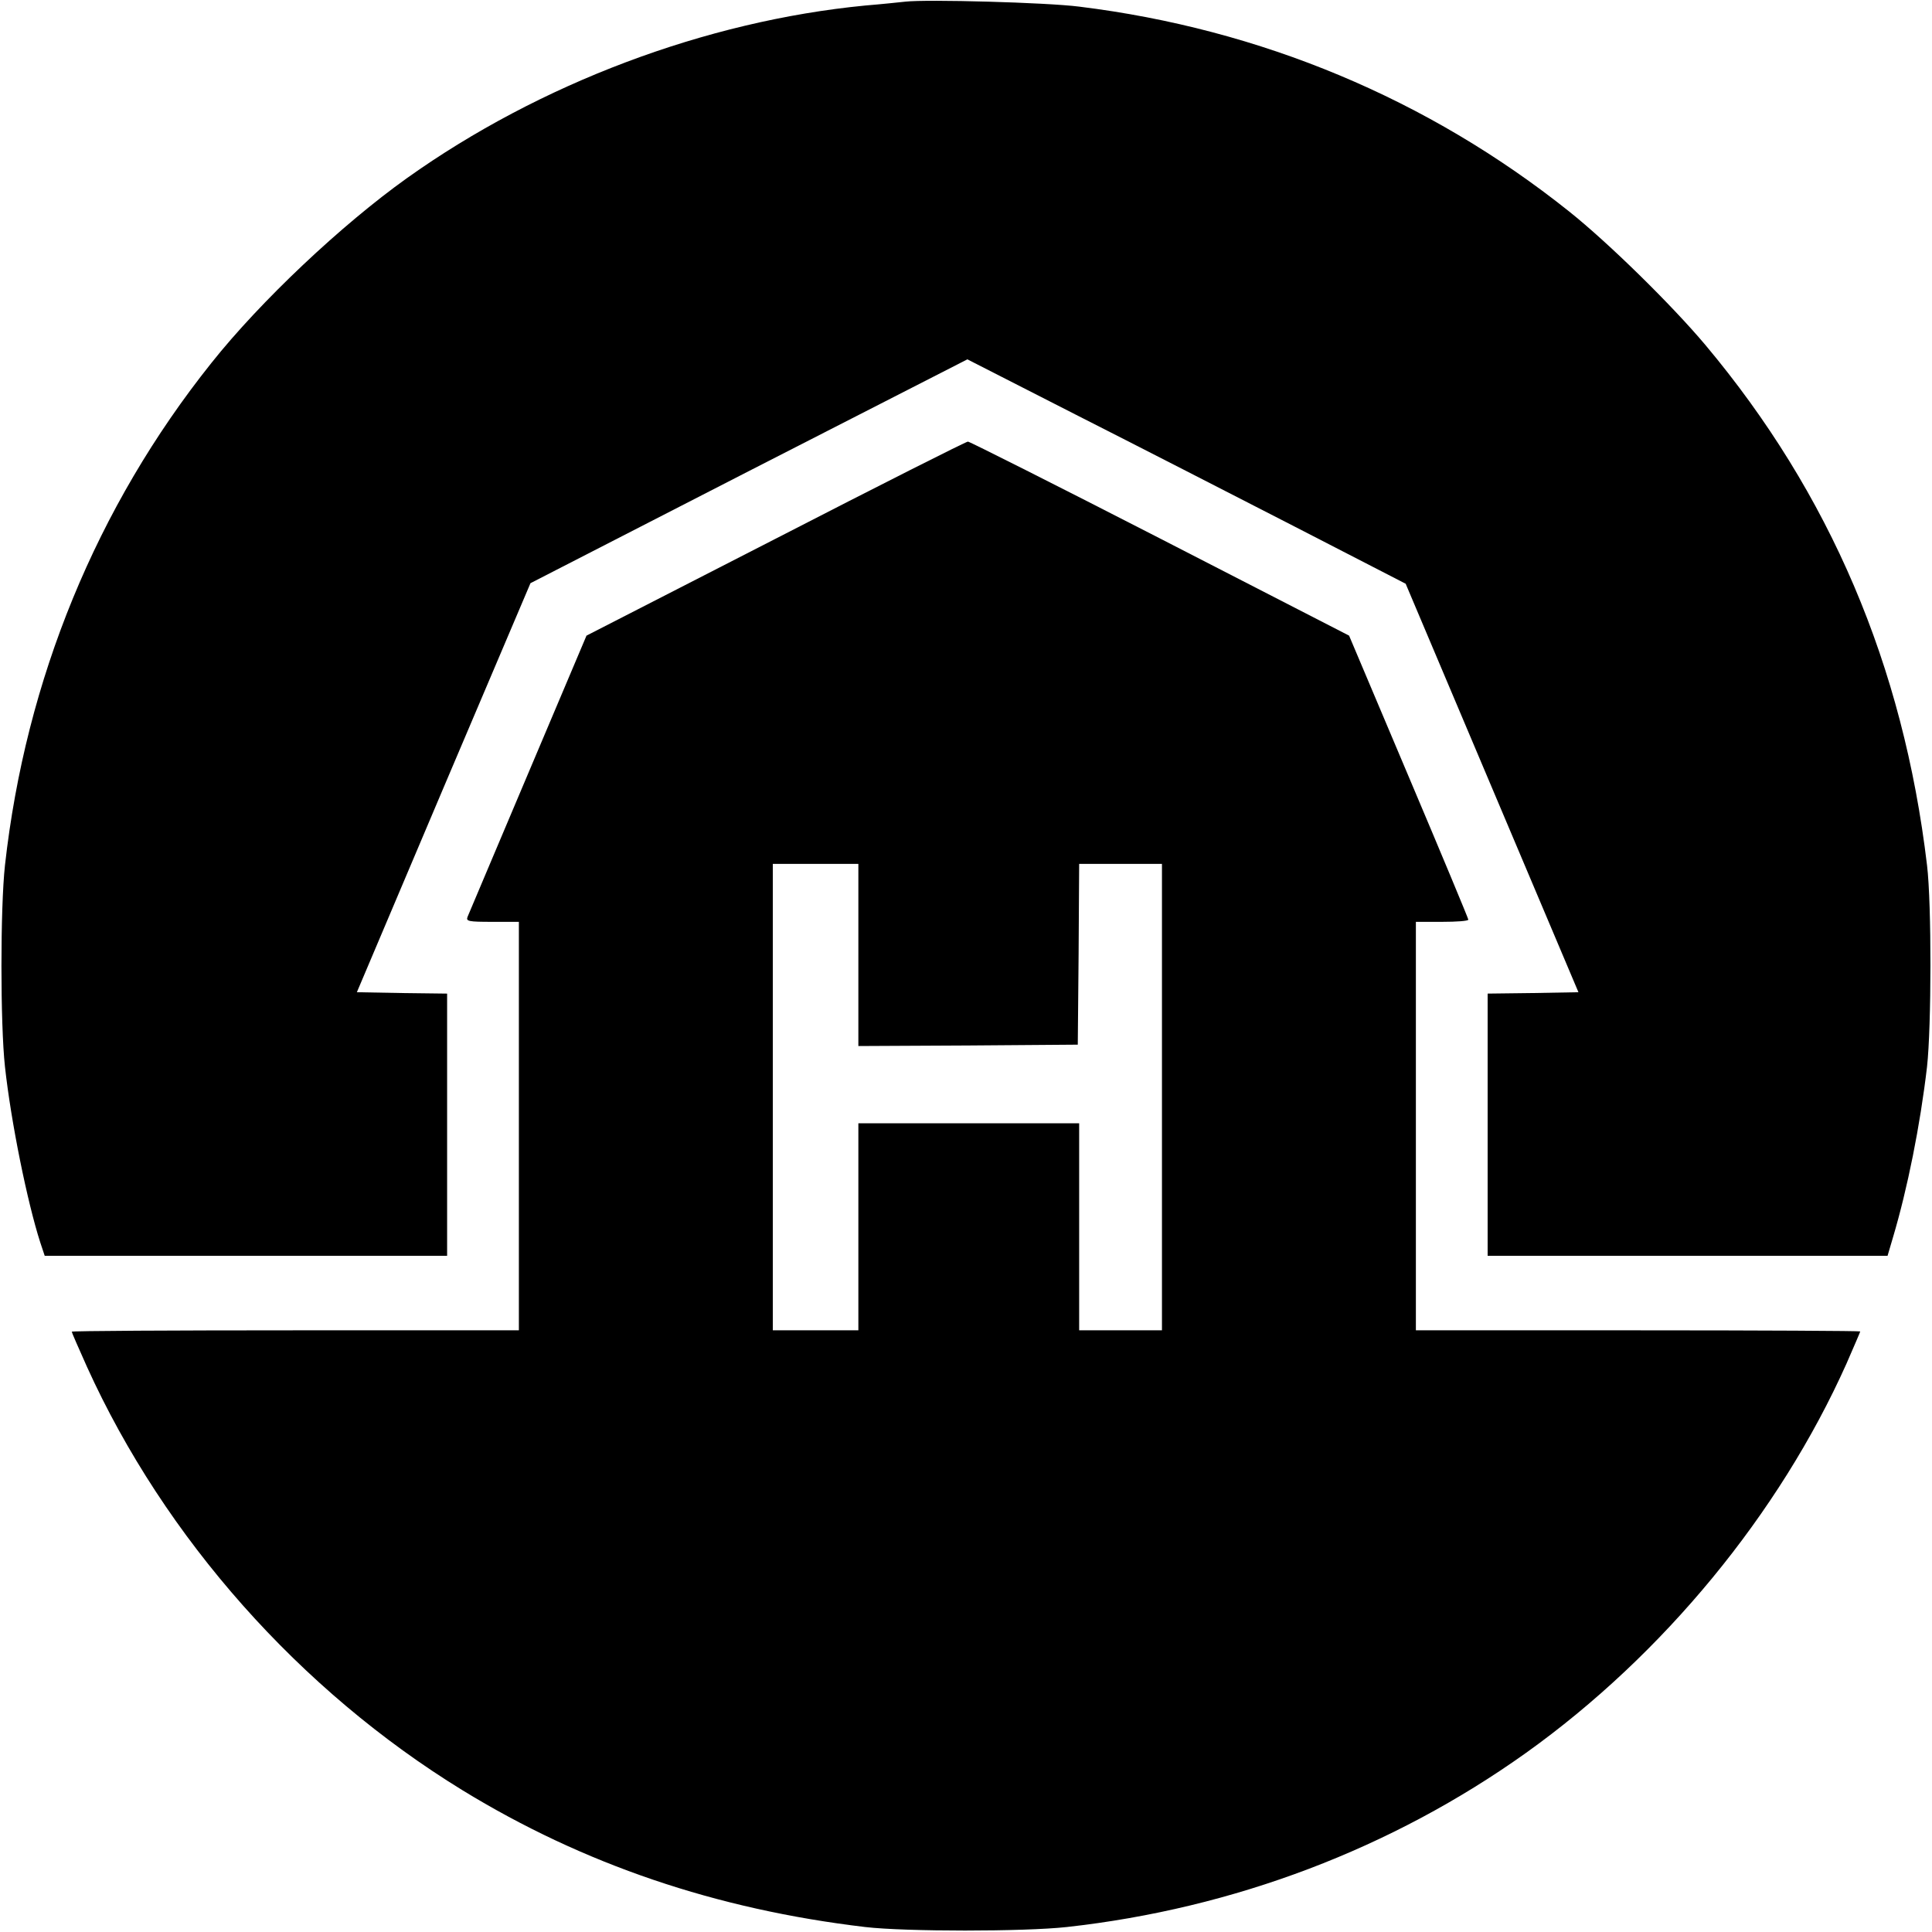 <?xml version="1.0" standalone="no"?>
<!DOCTYPE svg PUBLIC "-//W3C//DTD SVG 20010904//EN"
 "http://www.w3.org/TR/2001/REC-SVG-20010904/DTD/svg10.dtd">
<svg version="1.0" xmlns="http://www.w3.org/2000/svg"
 width="700pt" height="700pt" viewBox="0 0 700 700"
 preserveAspectRatio="xMidYMid meet">
<g transform="translate(0,700) scale(0.1,-0.1)"
fill="#000000" stroke="none">
<path d="M3280 6994 c-19 -2 -84 -9 -145 -14 -578 -56 -1180 -283 -1660 -625
-237 -169 -531 -446 -709 -670 -416 -521 -673 -1147 -748 -1820 -17 -155 -17
-575 0 -730 22 -201 81 -491 128 -637 l16 -48 729 0 729 0 0 475 0 475 -163 2
-164 3 314 741 315 741 791 406 792 405 390 -199 c215 -109 572 -292 794 -406
l404 -208 313 -740 313 -740 -165 -3 -164 -2 0 -475 0 -475 725 0 724 0 20 68
c52 175 98 403 123 617 16 145 17 588 0 730 -86 724 -352 1347 -803 1885 -122
145 -351 370 -494 484 -510 407 -1117 661 -1775 742 -117 15 -553 27 -630 18z"/>
<path d="M2810 5048 l-685 -351 -212 -501 c-117 -276 -215 -509 -219 -518 -6
-16 3 -18 90 -18 l96 0 0 -740 0 -740 -810 0 c-445 0 -810 -2 -810 -5 0 -3 25
-60 55 -127 282 -622 772 -1173 1360 -1534 439 -269 920 -432 1460 -496 145
-17 576 -17 730 0 606 67 1179 285 1664 631 497 355 918 867 1161 1410 27 62
50 115 50 117 0 2 -362 4 -805 4 l-805 0 0 740 0 740 95 0 c52 0 95 3 95 8 0
4 -97 237 -216 518 l-216 511 -685 352 c-376 193 -690 351 -696 351 -7 0 -320
-158 -697 -352z m300 -1508 l0 -330 398 2 397 3 3 328 2 327 150 0 150 0 0
-845 0 -845 -150 0 -150 0 0 375 0 375 -400 0 -400 0 0 -375 0 -375 -155 0
-155 0 0 845 0 845 155 0 155 0 0 -330z"/>
</g>
</svg>
